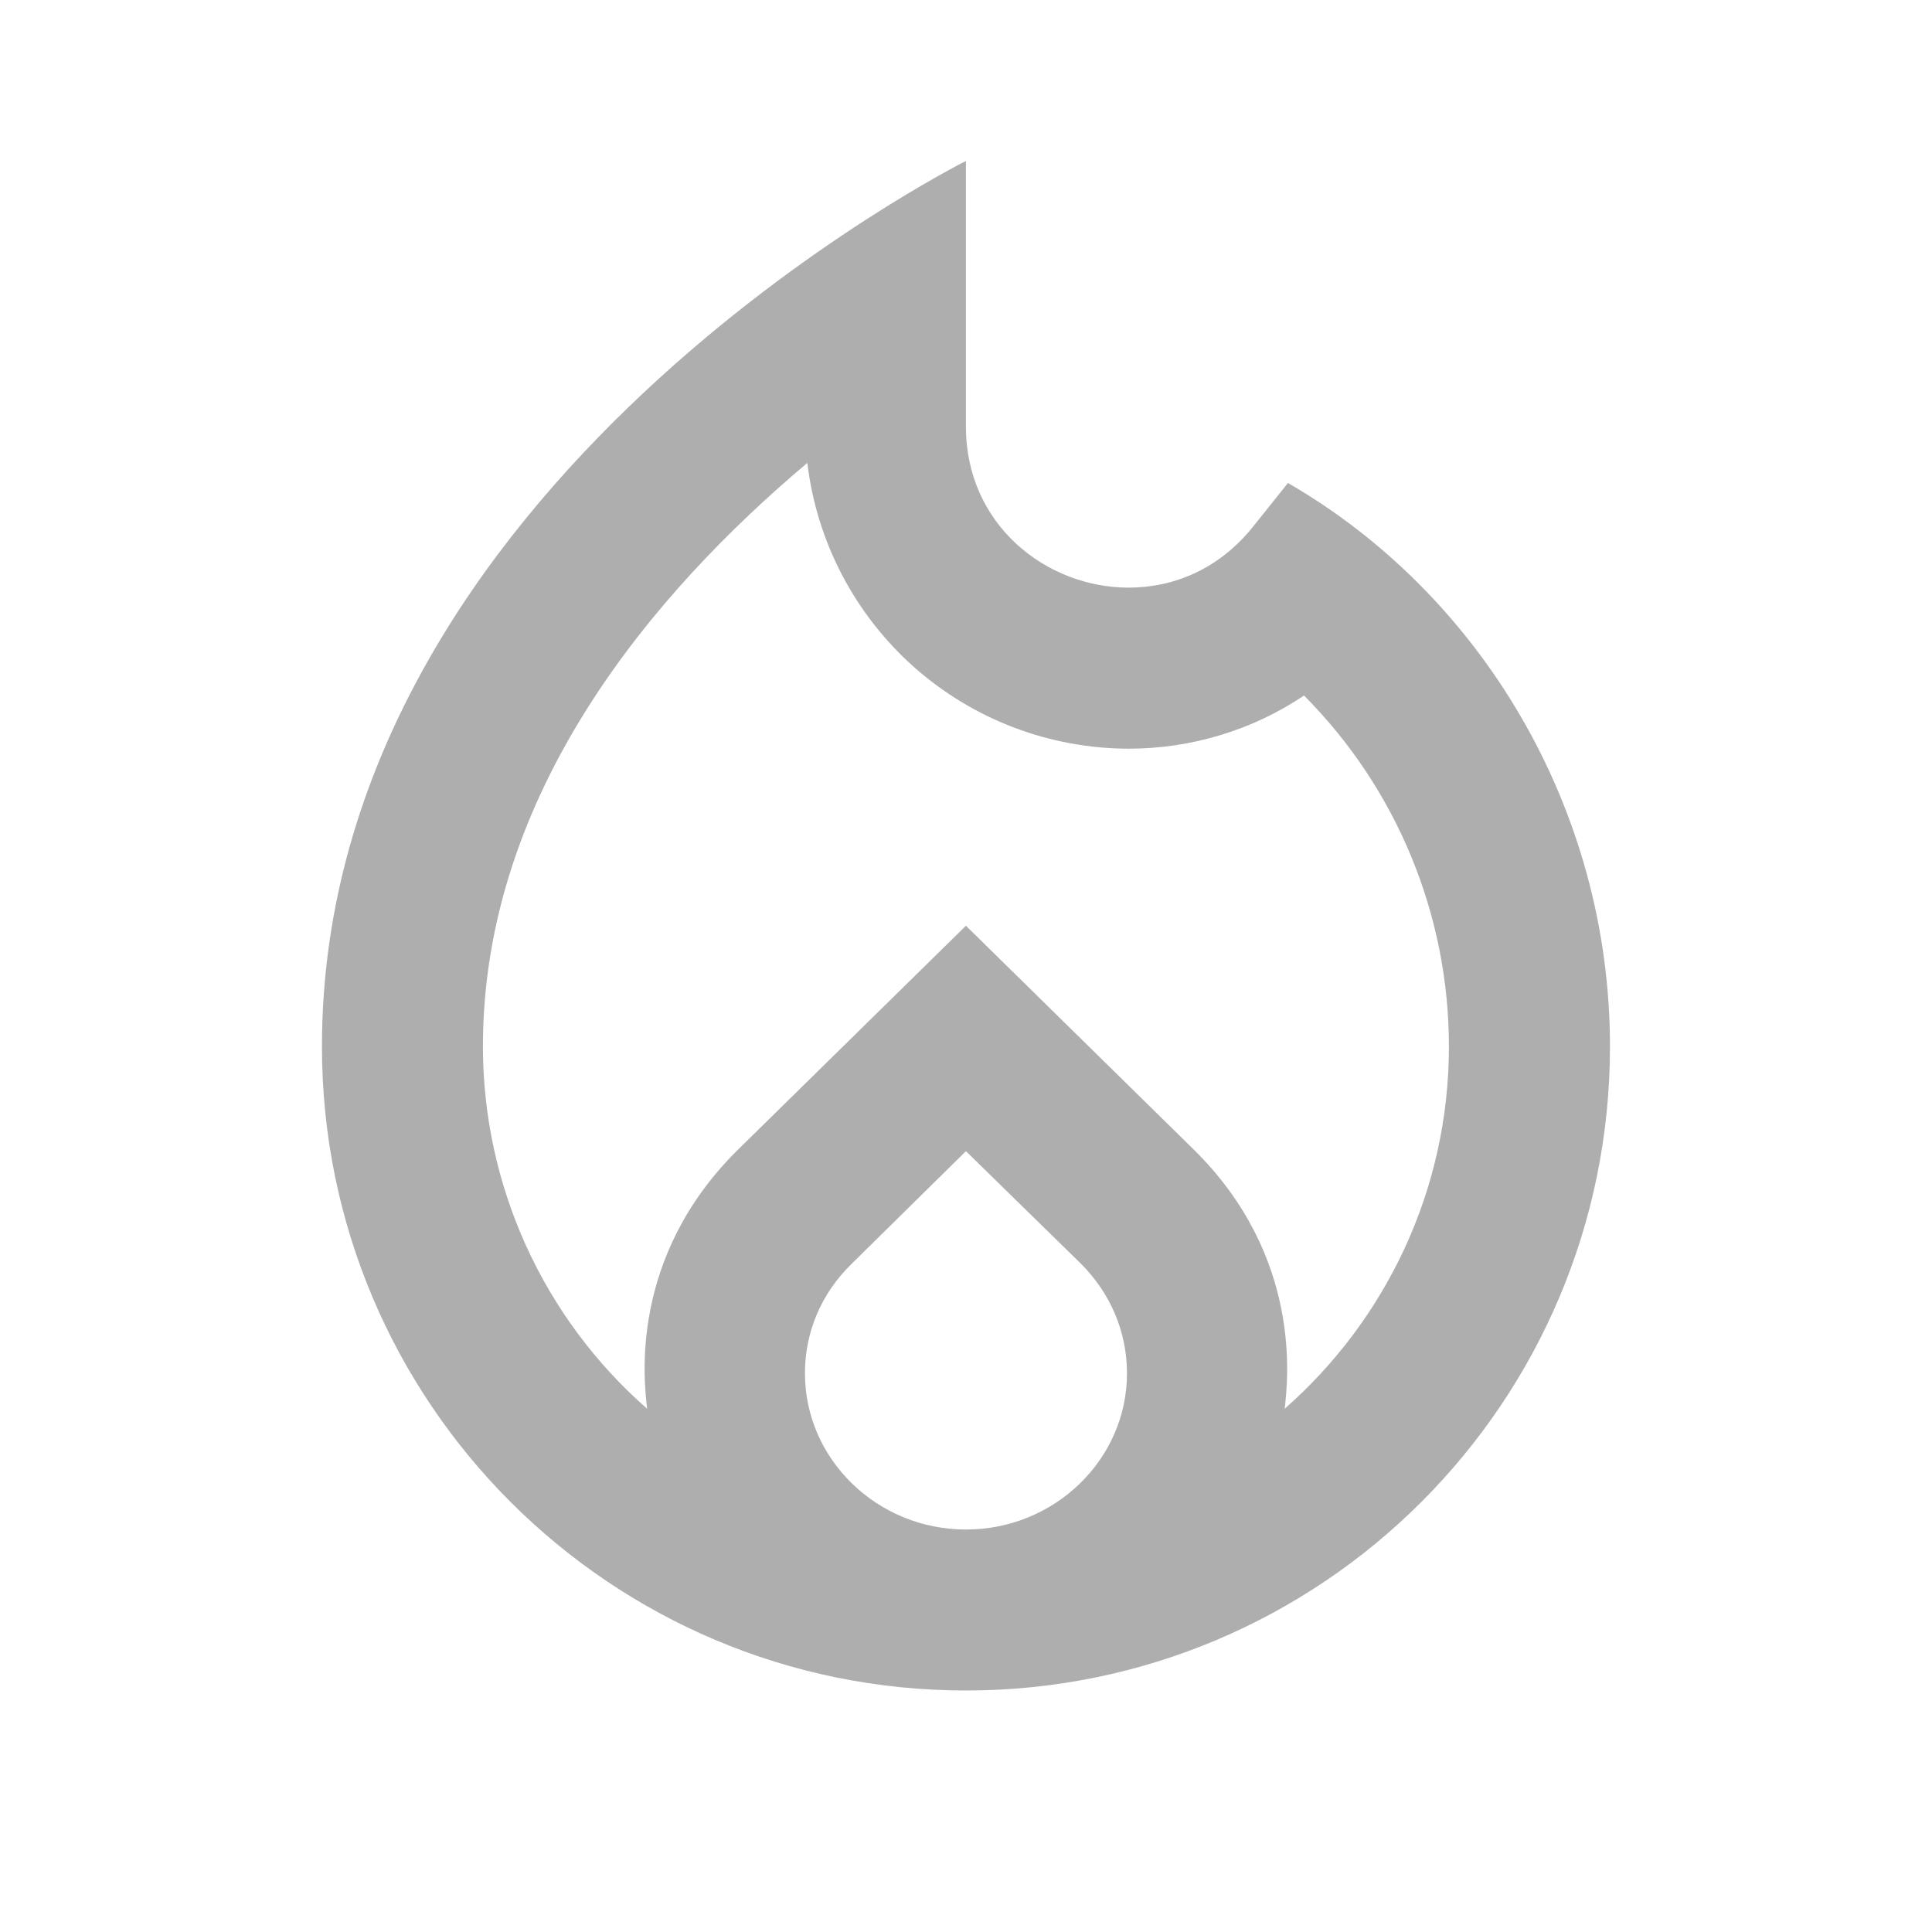 <svg width="25" height="25" viewBox="0 0 25 25" fill="none" xmlns="http://www.w3.org/2000/svg">
<path d="M16.666 6.25L16.208 6.823C15.77 7.365 15.187 7.604 14.604 7.604C13.541 7.604 12.499 6.792 12.499 5.521V2.083C12.499 2.083 4.166 6.25 4.166 13.542C4.166 18.146 7.895 21.875 12.499 21.875C17.104 21.875 20.833 18.146 20.833 13.542C20.833 10.459 19.156 7.688 16.666 6.25ZM12.499 19.792C11.354 19.792 10.416 18.886 10.416 17.771C10.416 17.24 10.624 16.74 11.02 16.354L12.499 14.896L13.989 16.354C14.374 16.74 14.583 17.24 14.583 17.771C14.583 18.886 13.645 19.792 12.499 19.792ZM16.624 18.229C16.666 17.854 16.854 16.261 15.447 14.875L12.499 11.979L9.551 14.875C8.135 16.271 8.333 17.875 8.374 18.229C7.707 17.645 7.172 16.924 6.805 16.115C6.439 15.307 6.249 14.43 6.249 13.542C6.249 10.25 8.468 7.656 10.447 5.99C10.568 7.008 11.058 7.946 11.823 8.628C12.589 9.309 13.578 9.686 14.604 9.688C15.416 9.688 16.208 9.448 16.874 9C18.075 10.207 18.749 11.84 18.749 13.542C18.749 15.406 17.926 17.084 16.624 18.229Z" fill="#AEAEAE"/>
</svg>
